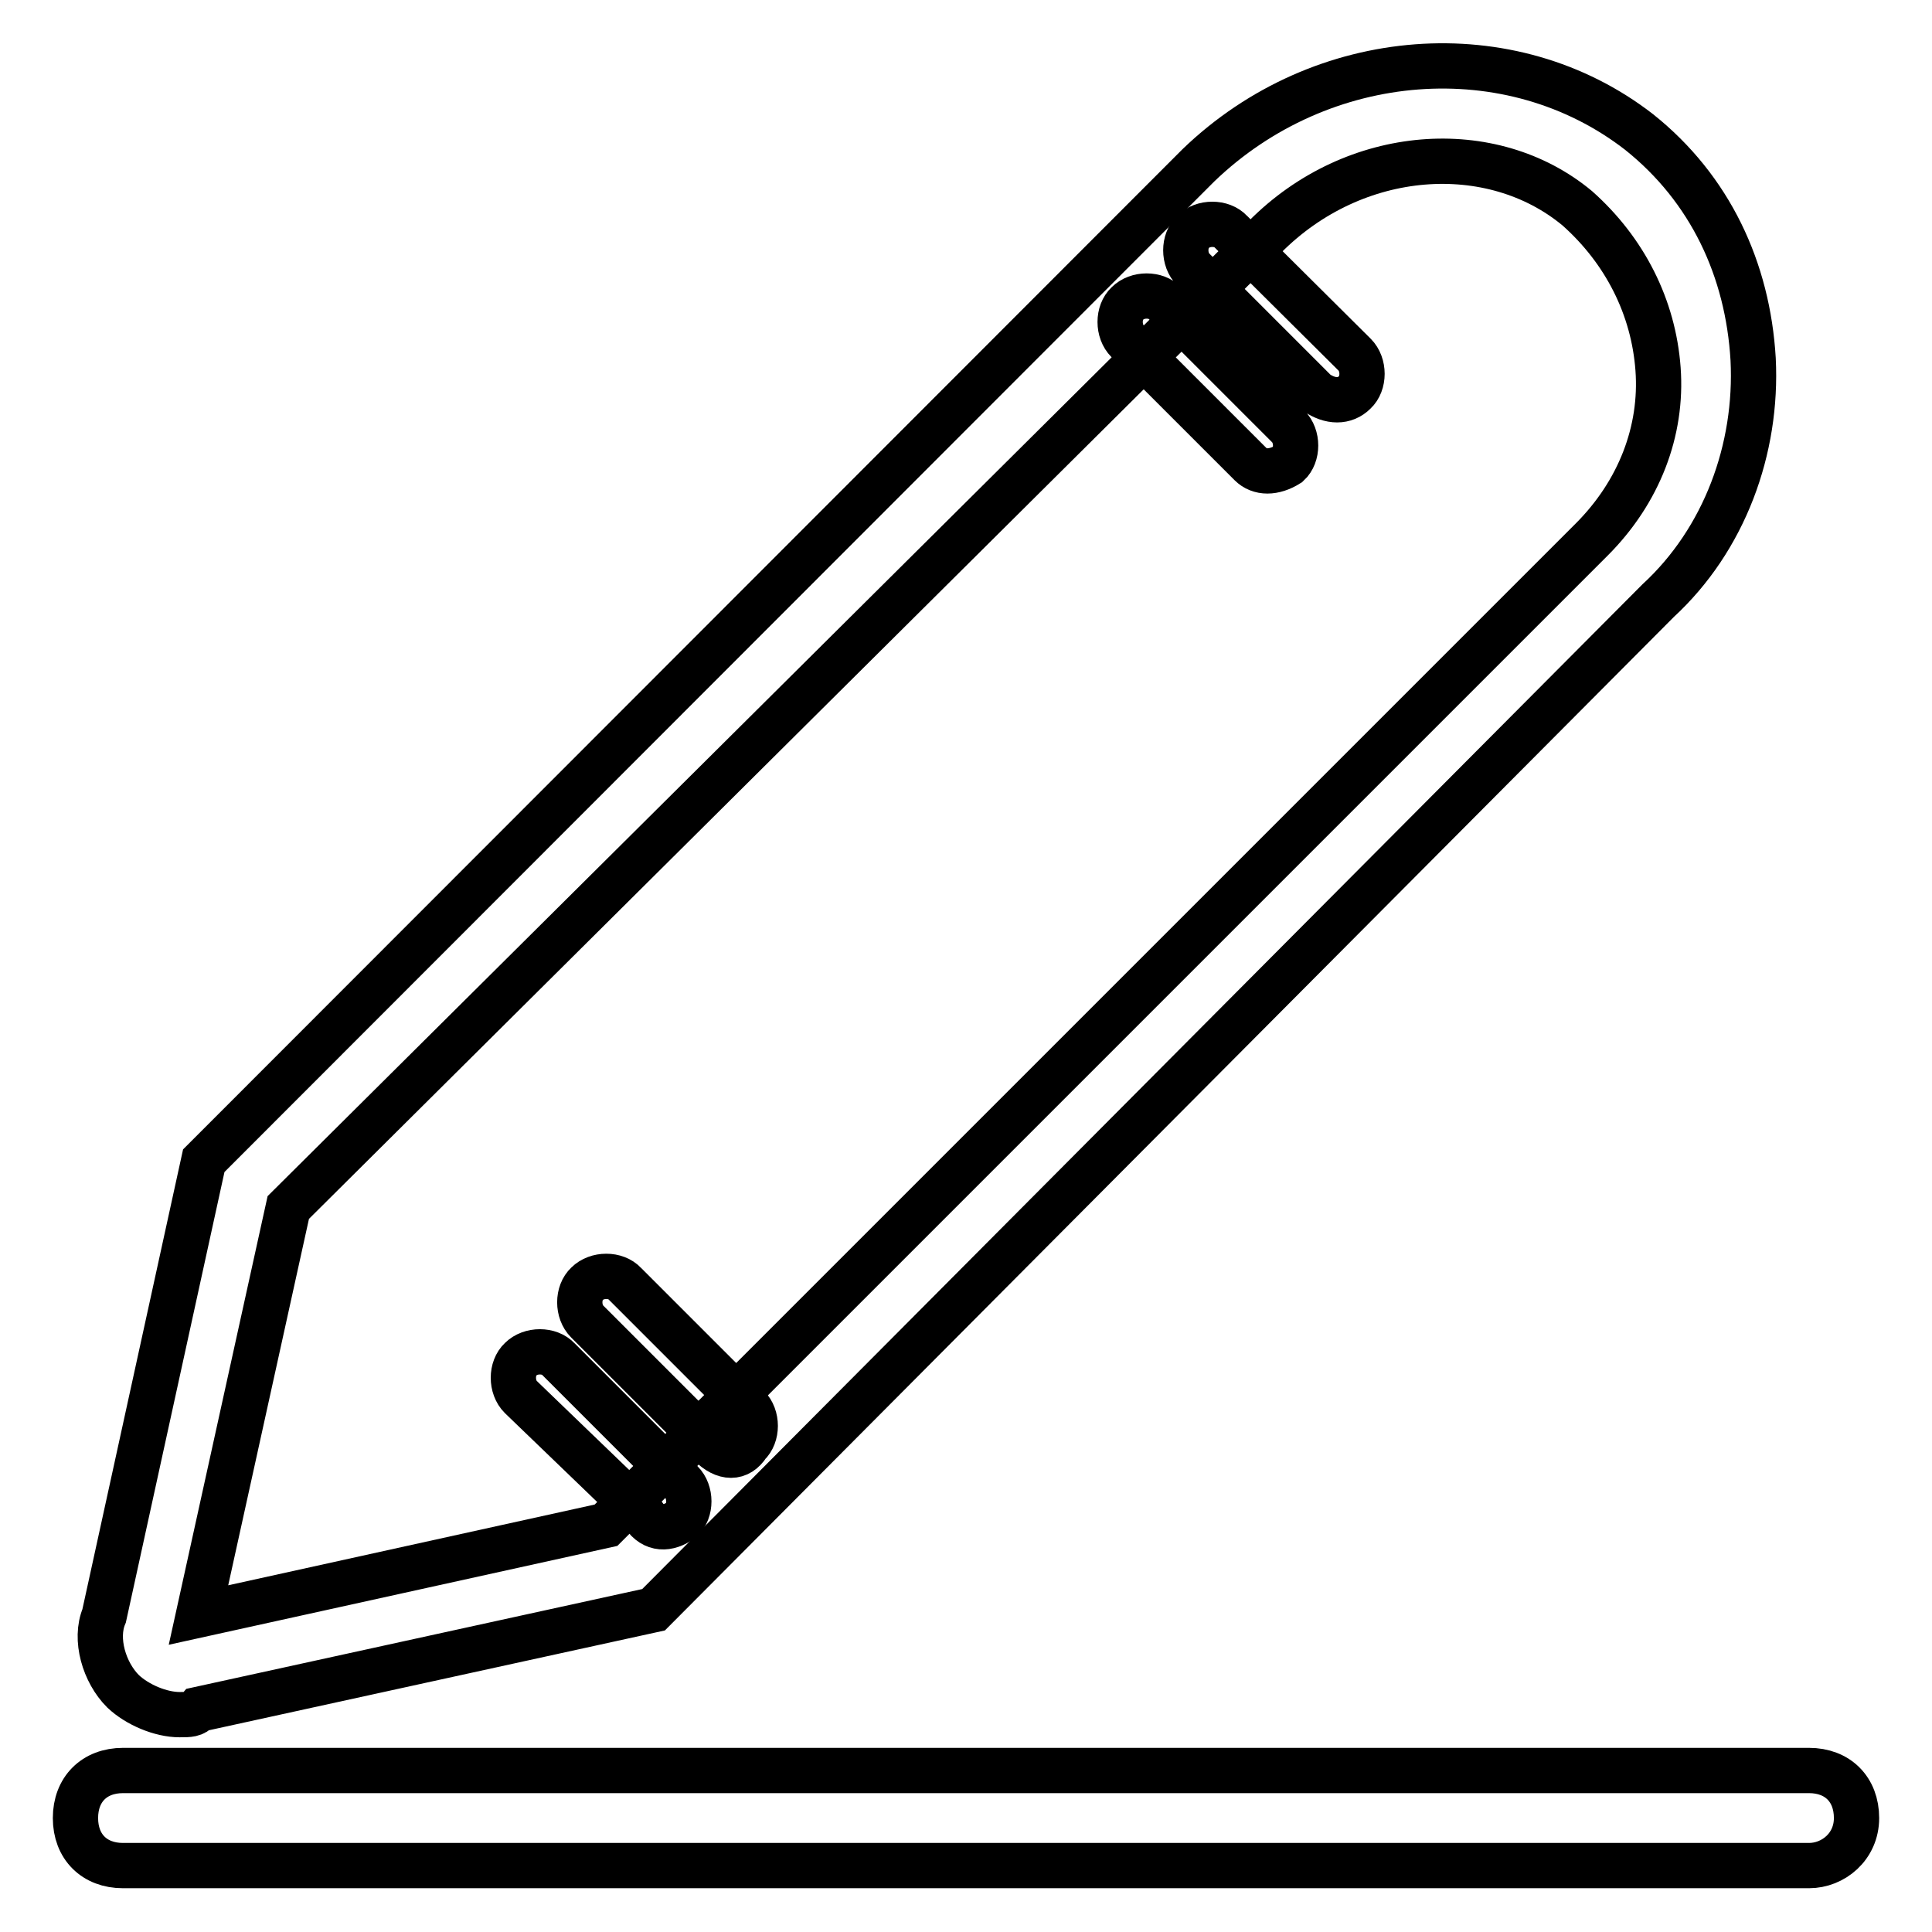 <?xml version="1.0" encoding="utf-8"?>
<!-- Svg Vector Icons : http://www.onlinewebfonts.com/icon -->
<!DOCTYPE svg PUBLIC "-//W3C//DTD SVG 1.1//EN" "http://www.w3.org/Graphics/SVG/1.1/DTD/svg11.dtd">
<svg version="1.1" xmlns="http://www.w3.org/2000/svg" xmlns:xlink="http://www.w3.org/1999/xlink" x="0px" y="0px" viewBox="0 0 256 256" enable-background="new 0 0 256 256" xml:space="preserve">
<g> <path stroke-width="6" fill-opacity="0" stroke="#000000"  d="M23.8,227.2c-2.5,0-5.6-1.3-7.5-3.1c-2.5-2.5-3.8-6.9-2.5-10l13.2-60.3L158.8,21.9 c16.3-15.7,41.4-17.6,58.4-4.4c9.4,7.5,14.4,18.2,15.1,30.1c0.6,11.9-3.8,23.9-12.6,32L86.6,213.3l-60.3,13.2 C25.7,227.2,25.1,227.2,23.8,227.2z M38.2,160l-11.9,54l54-11.9L210.9,71.5c6.3-6.3,9.4-14.4,8.8-22.6c-0.6-8.2-4.4-15.7-10.7-21.3 c-11.3-9.4-29.5-8.2-41.4,3.8L38.2,160z"/> <path stroke-width="6" fill-opacity="0" stroke="#000000"  d="M174.4,52l-16.3-16.3c-1.3-1.3-1.3-3.8,0-5c1.3-1.3,3.8-1.3,5,0L179.5,47c1.3,1.3,1.3,3.8,0,5 C178.2,53.3,176.3,53.3,174.4,52L174.4,52z M165.7,61.5l-16.3-16.3c-1.3-1.3-1.3-3.8,0-5c1.3-1.3,3.8-1.3,5,0l16.3,16.3 c1.3,1.3,1.3,3.8,0,5C168.8,62.7,166.9,62.7,165.7,61.5z M94.1,191.4l-16.3-16.3c-1.3-1.3-1.3-3.8,0-5c1.3-1.3,3.8-1.3,5,0 l16.3,16.3c1.3,1.3,1.3,3.8,0,5C97.9,193.3,96,193.3,94.1,191.4z M85.3,200.8L69,185.1c-1.3-1.3-1.3-3.8,0-5c1.3-1.3,3.8-1.3,5,0 l16.3,16.3c1.3,1.3,1.3,3.8,0,5C88.5,202.7,86.6,202.7,85.3,200.8z M239.7,247.2H16.3c-3.8,0-6.3-2.5-6.3-6.3 c0-3.8,2.5-6.3,6.3-6.3h223.4c3.8,0,6.3,2.5,6.3,6.3C246,244.7,242.9,247.2,239.7,247.2z"/></g>
</svg>